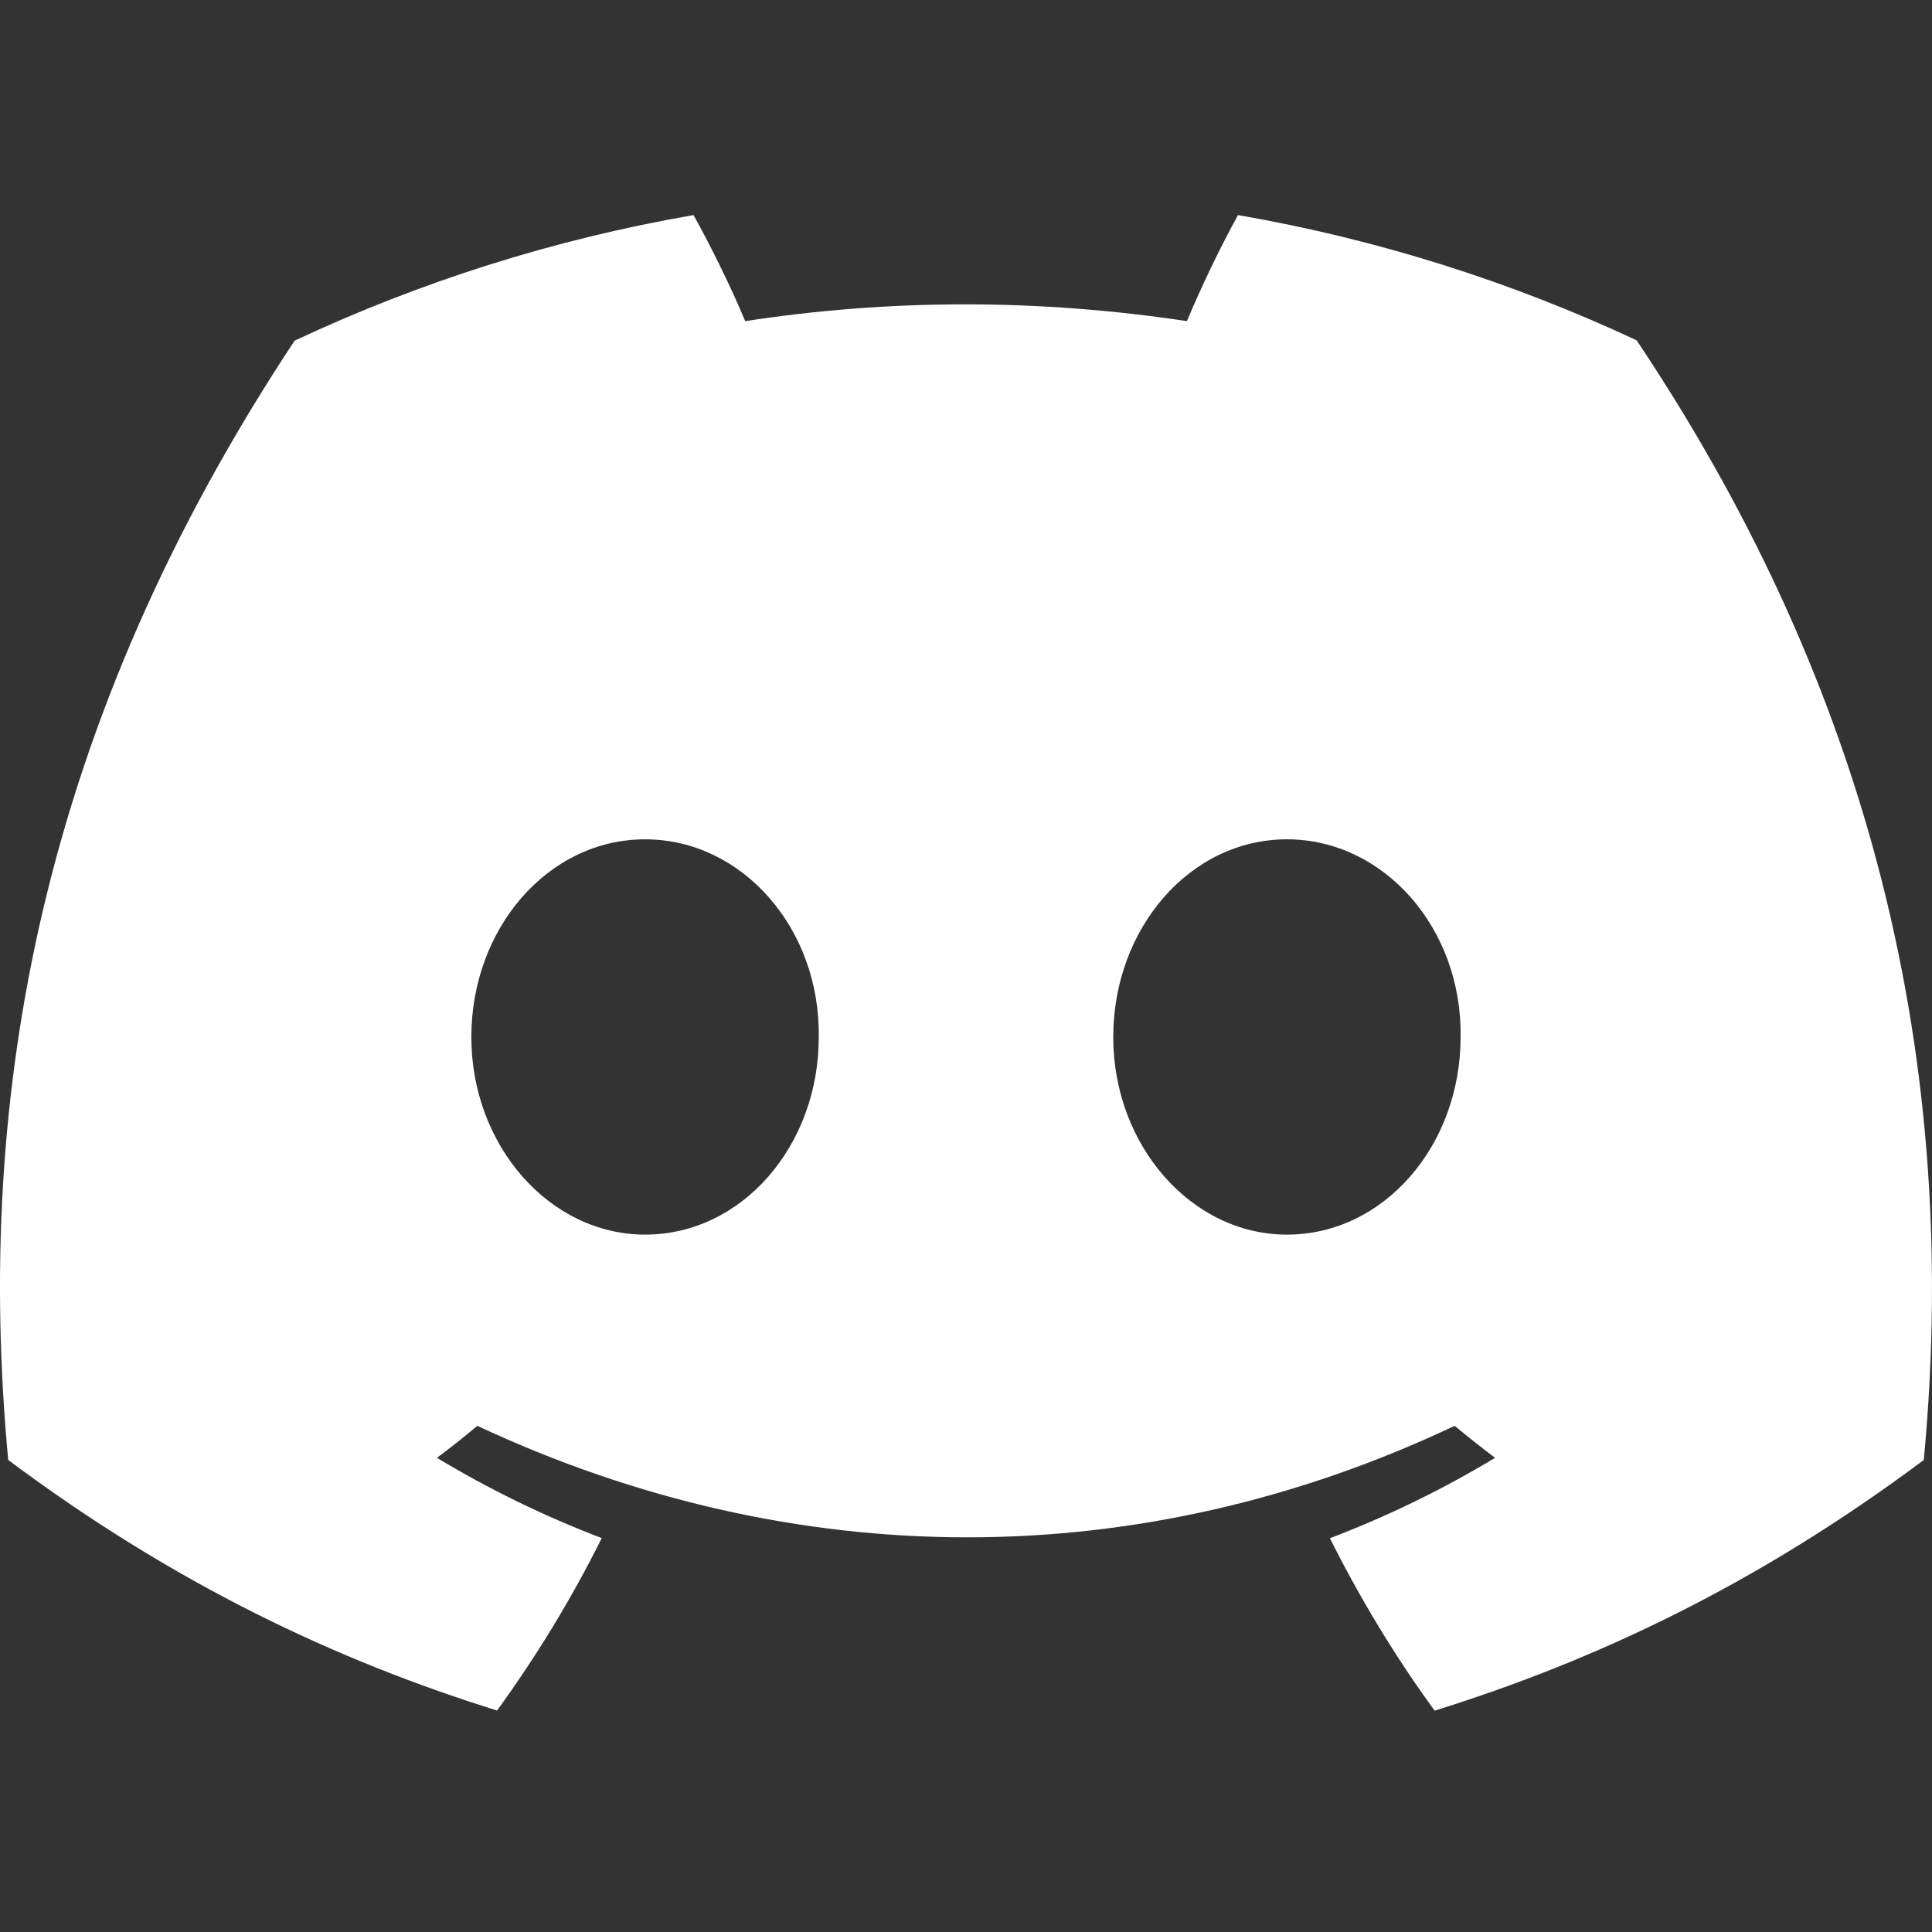 <svg width="28" height="28" viewBox="0 0 28 28" fill="none" xmlns="http://www.w3.org/2000/svg">
<rect x="0" y="0" width="28" height="28" fill="#333333" stroke="none"/>
<path d="M23.719 4.932C21.906 4.084 19.968 3.468 17.942 3.117C17.693 3.567 17.402 4.172 17.202 4.654C15.048 4.33 12.914 4.33 10.8 4.654C10.6 4.172 10.302 3.567 10.051 3.117C8.023 3.468 6.083 4.087 4.27 4.937C0.614 10.461 -0.377 15.848 0.119 21.159C2.544 22.97 4.893 24.07 7.204 24.79C7.774 24.005 8.283 23.17 8.721 22.291C7.886 21.974 7.087 21.582 6.332 21.128C6.532 20.979 6.728 20.824 6.917 20.664C11.525 22.819 16.53 22.819 21.082 20.664C21.274 20.824 21.47 20.979 21.668 21.128C20.911 21.584 20.109 21.976 19.274 22.293C19.713 23.17 20.219 24.007 20.792 24.792C23.104 24.072 25.456 22.972 27.881 21.159C28.462 15.003 26.888 9.665 23.719 4.932ZM9.349 17.893C7.966 17.893 6.831 16.602 6.831 15.03C6.831 13.457 7.941 12.164 9.349 12.164C10.756 12.164 11.89 13.455 11.866 15.03C11.868 16.602 10.756 17.893 9.349 17.893ZM18.651 17.893C17.268 17.893 16.134 16.602 16.134 15.03C16.134 13.457 17.244 12.164 18.651 12.164C20.058 12.164 21.193 13.455 21.168 15.03C21.168 16.602 20.058 17.893 18.651 17.893Z" fill="white"/>
</svg>
